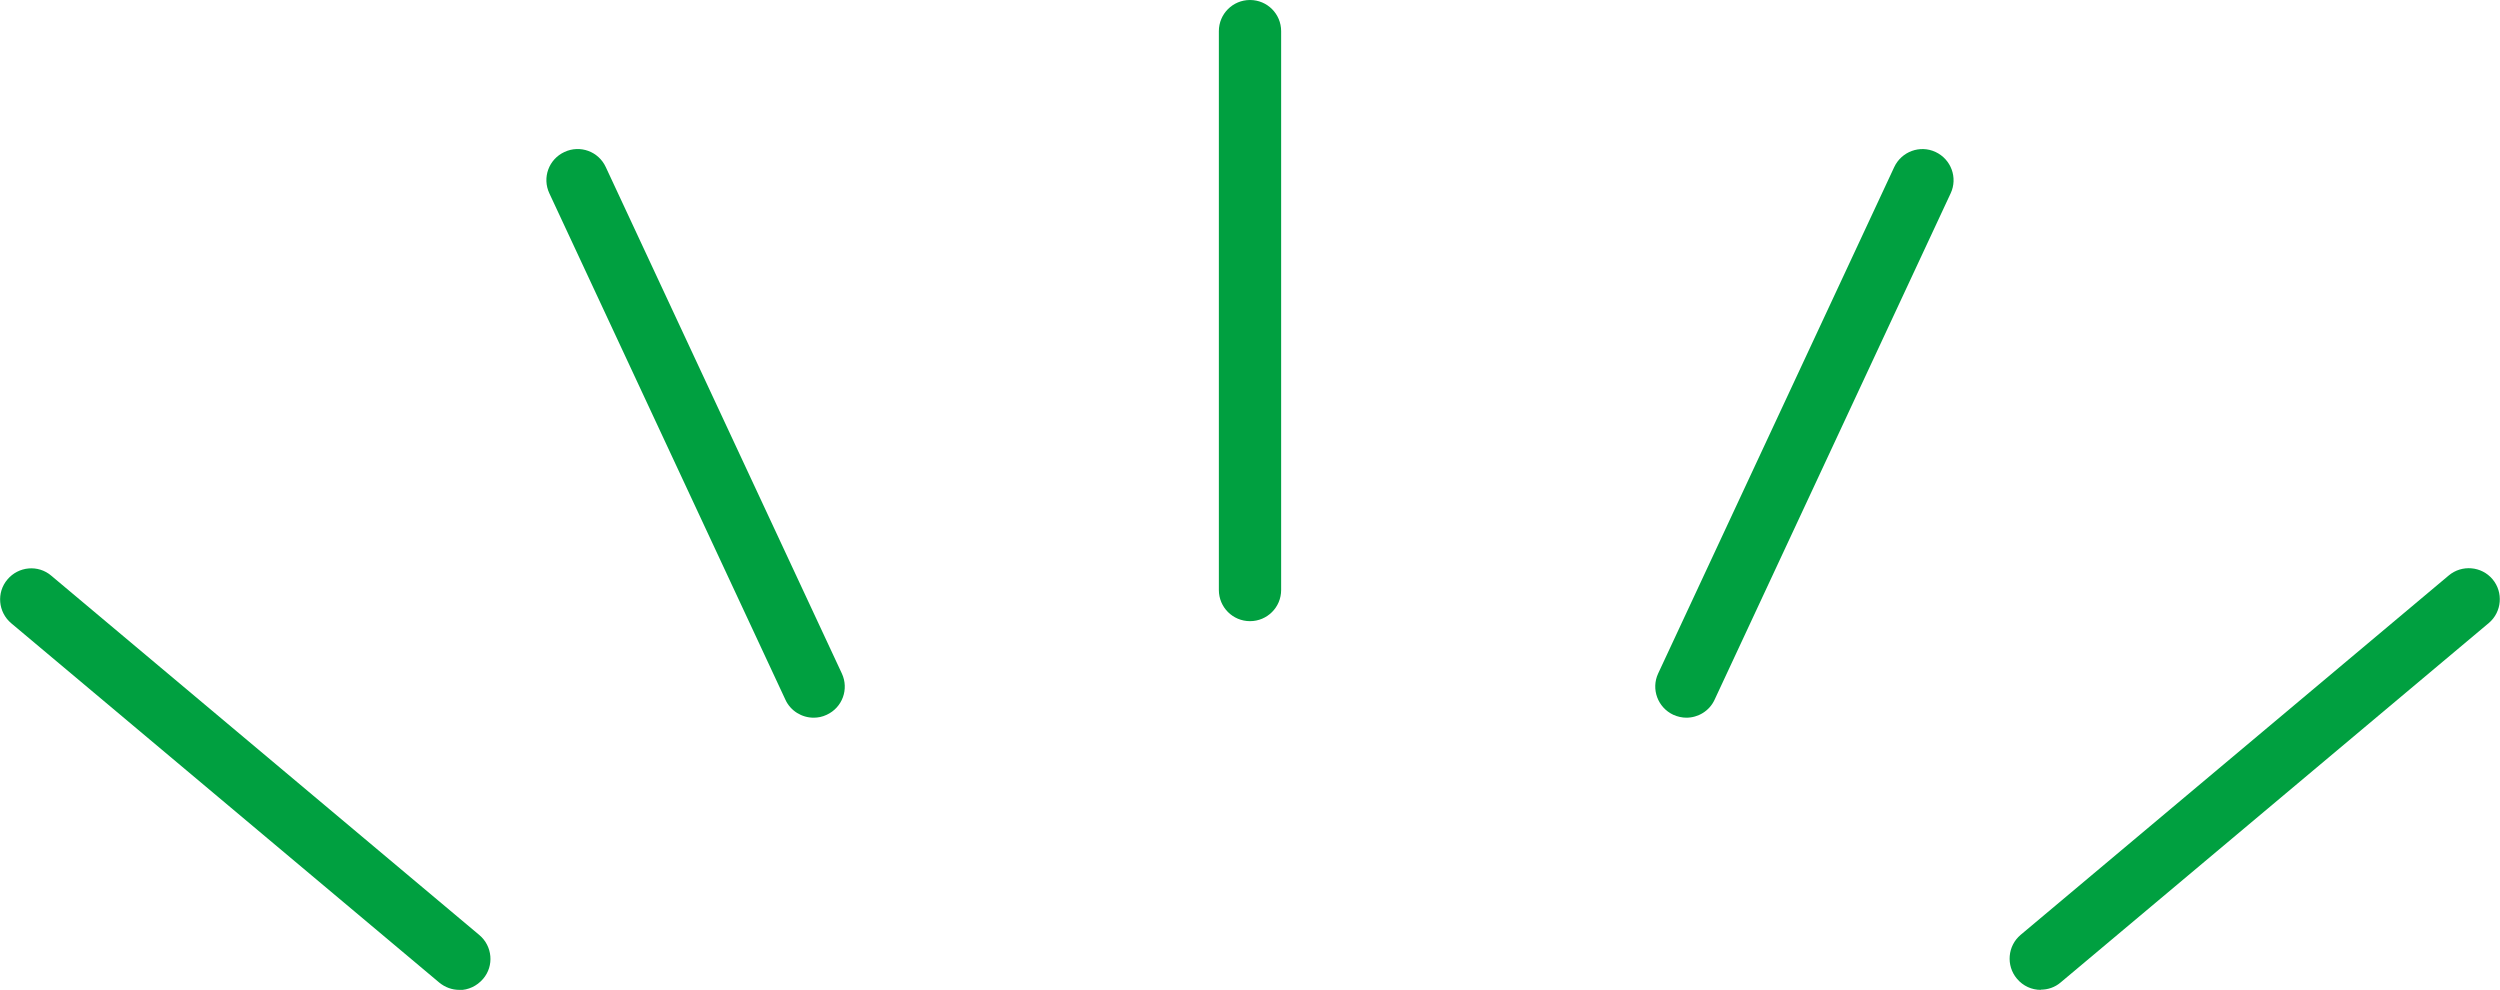 <?xml version="1.0" encoding="UTF-8"?><svg id="_レイヤー_2" xmlns="http://www.w3.org/2000/svg" viewBox="0 0 120.42 47.68"><defs><style>.cls-1{fill:#00a040;}</style></defs><g id="Illustration_closepath"><path class="cls-1" d="M60.21,29.92c-.83,0-1.5-.67-1.5-1.5V1.5c0-.83.67-1.5,1.5-1.5s1.5.67,1.5,1.5v26.92c0,.83-.67,1.5-1.5,1.5Z"/><path class="cls-1" d="M39.19,34.57c-.56,0-1.11-.32-1.36-.87l-11.37-24.39c-.35-.75-.03-1.64.73-1.99.75-.35,1.64-.03,1.99.73l11.37,24.39c.35.75.03,1.64-.73,1.99-.21.1-.42.14-.63.14Z"/><path class="cls-1" d="M22.12,47.68c-.34,0-.68-.12-.96-.35L.54,30.02c-.63-.53-.72-1.48-.18-2.11.53-.63,1.48-.72,2.11-.18l20.62,17.31c.63.53.72,1.48.18,2.11-.3.35-.72.54-1.15.54Z"/><path class="cls-1" d="M81.23,34.57c-.21,0-.43-.05-.63-.14-.75-.35-1.08-1.24-.73-1.99l11.37-24.39c.35-.75,1.24-1.08,1.99-.73.75.35,1.08,1.24.73,1.99l-11.37,24.39c-.25.55-.8.87-1.36.87Z"/><path class="cls-1" d="M98.3,47.68c-.43,0-.85-.18-1.15-.54-.53-.63-.45-1.58.18-2.11l20.62-17.31c.63-.53,1.58-.45,2.11.18.53.63.45,1.58-.18,2.11l-20.62,17.31c-.28.24-.62.35-.96.35Z"/></g></svg>